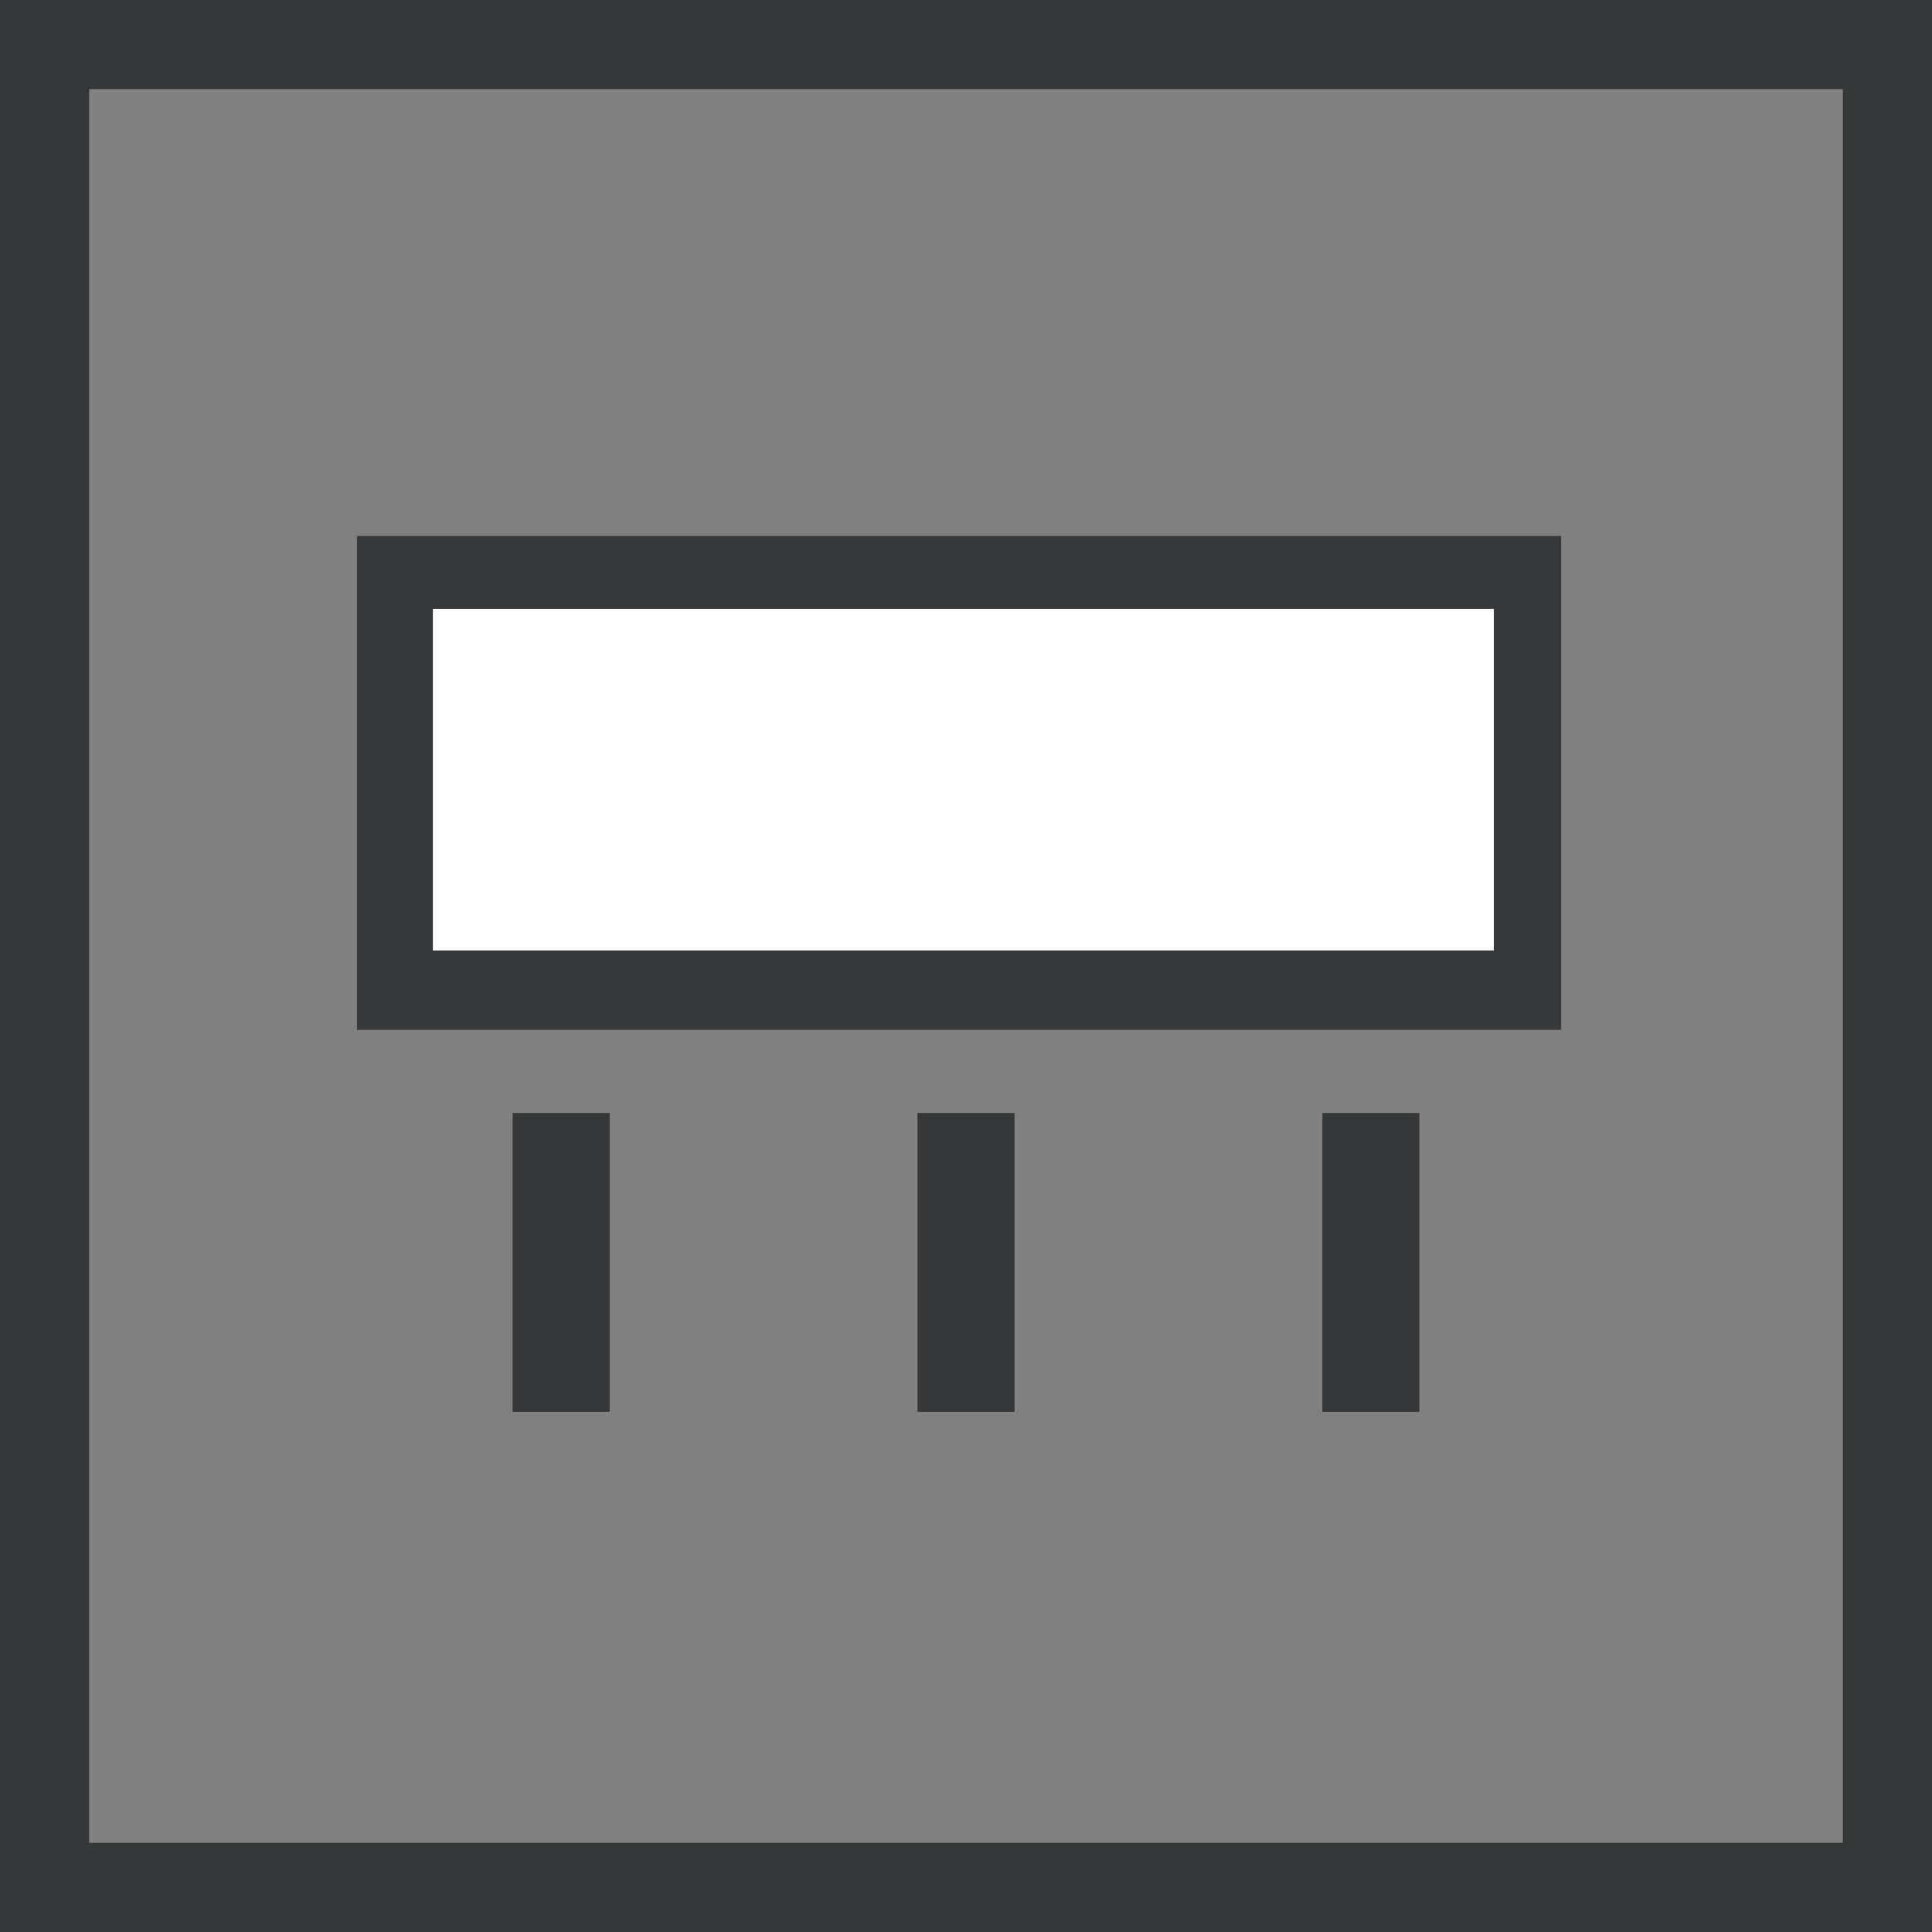 <?xml version="1.0" encoding="UTF-8" standalone="no"?>
<svg xmlns:inkscape="http://www.inkscape.org/namespaces/inkscape" xmlns:sodipodi="http://sodipodi.sourceforge.net/DTD/sodipodi-0.dtd" xmlns="http://www.w3.org/2000/svg" xmlns:svg="http://www.w3.org/2000/svg" width="32" height="32" viewBox="0 0 32 32" fill="none" version="1.1" id="svg5" sodipodi:docname="dir.svg" inkscape:version="1.3.2 (091e20ef0f, 2023-11-25, custom)">
  <rect x="0" y="0" width="32" height="32" fill="#808080" stroke="none"/>
  <defs id="defs5"/>
  <sodipodi:namedview id="namedview5" pagecolor="#ffffff" bordercolor="#cccccc" borderopacity="1" inkscape:showpageshadow="0" inkscape:pageopacity="1" inkscape:pagecheckerboard="0" inkscape:deskcolor="#d1d1d1" inkscape:zoom="26.5" inkscape:cx="16" inkscape:cy="16" inkscape:window-width="1920" inkscape:window-height="1052" inkscape:window-x="0" inkscape:window-y="0" inkscape:window-maximized="1" inkscape:current-layer="svg5"/>
  <path d="M0 0V32H32V0H0ZM30.523 30.523H1.477V1.477H30.523V30.523Z" fill="#363738" id="path1"/>
  <path d="M10.099 18.434H8.491V23.385H10.099V18.434Z" fill="#363738" id="path3"/>
  <path d="M23.509 18.434H21.902V23.385H23.509V18.434Z" fill="#363738" id="path4"/>
  <path d="M16.804 18.434H15.197V23.385H16.804V18.434Z" fill="#363738" id="path5"/>
  <rect style="fill:#373839" id="rect5" width="19.944" height="8.18" x="5.913" y="8.878"/>
  <rect style="fill:#ffffff;fill-opacity:1;stroke-width:1.325" id="rect6" width="17.573" height="5.658" x="7.17" y="10.085"/>
</svg>
